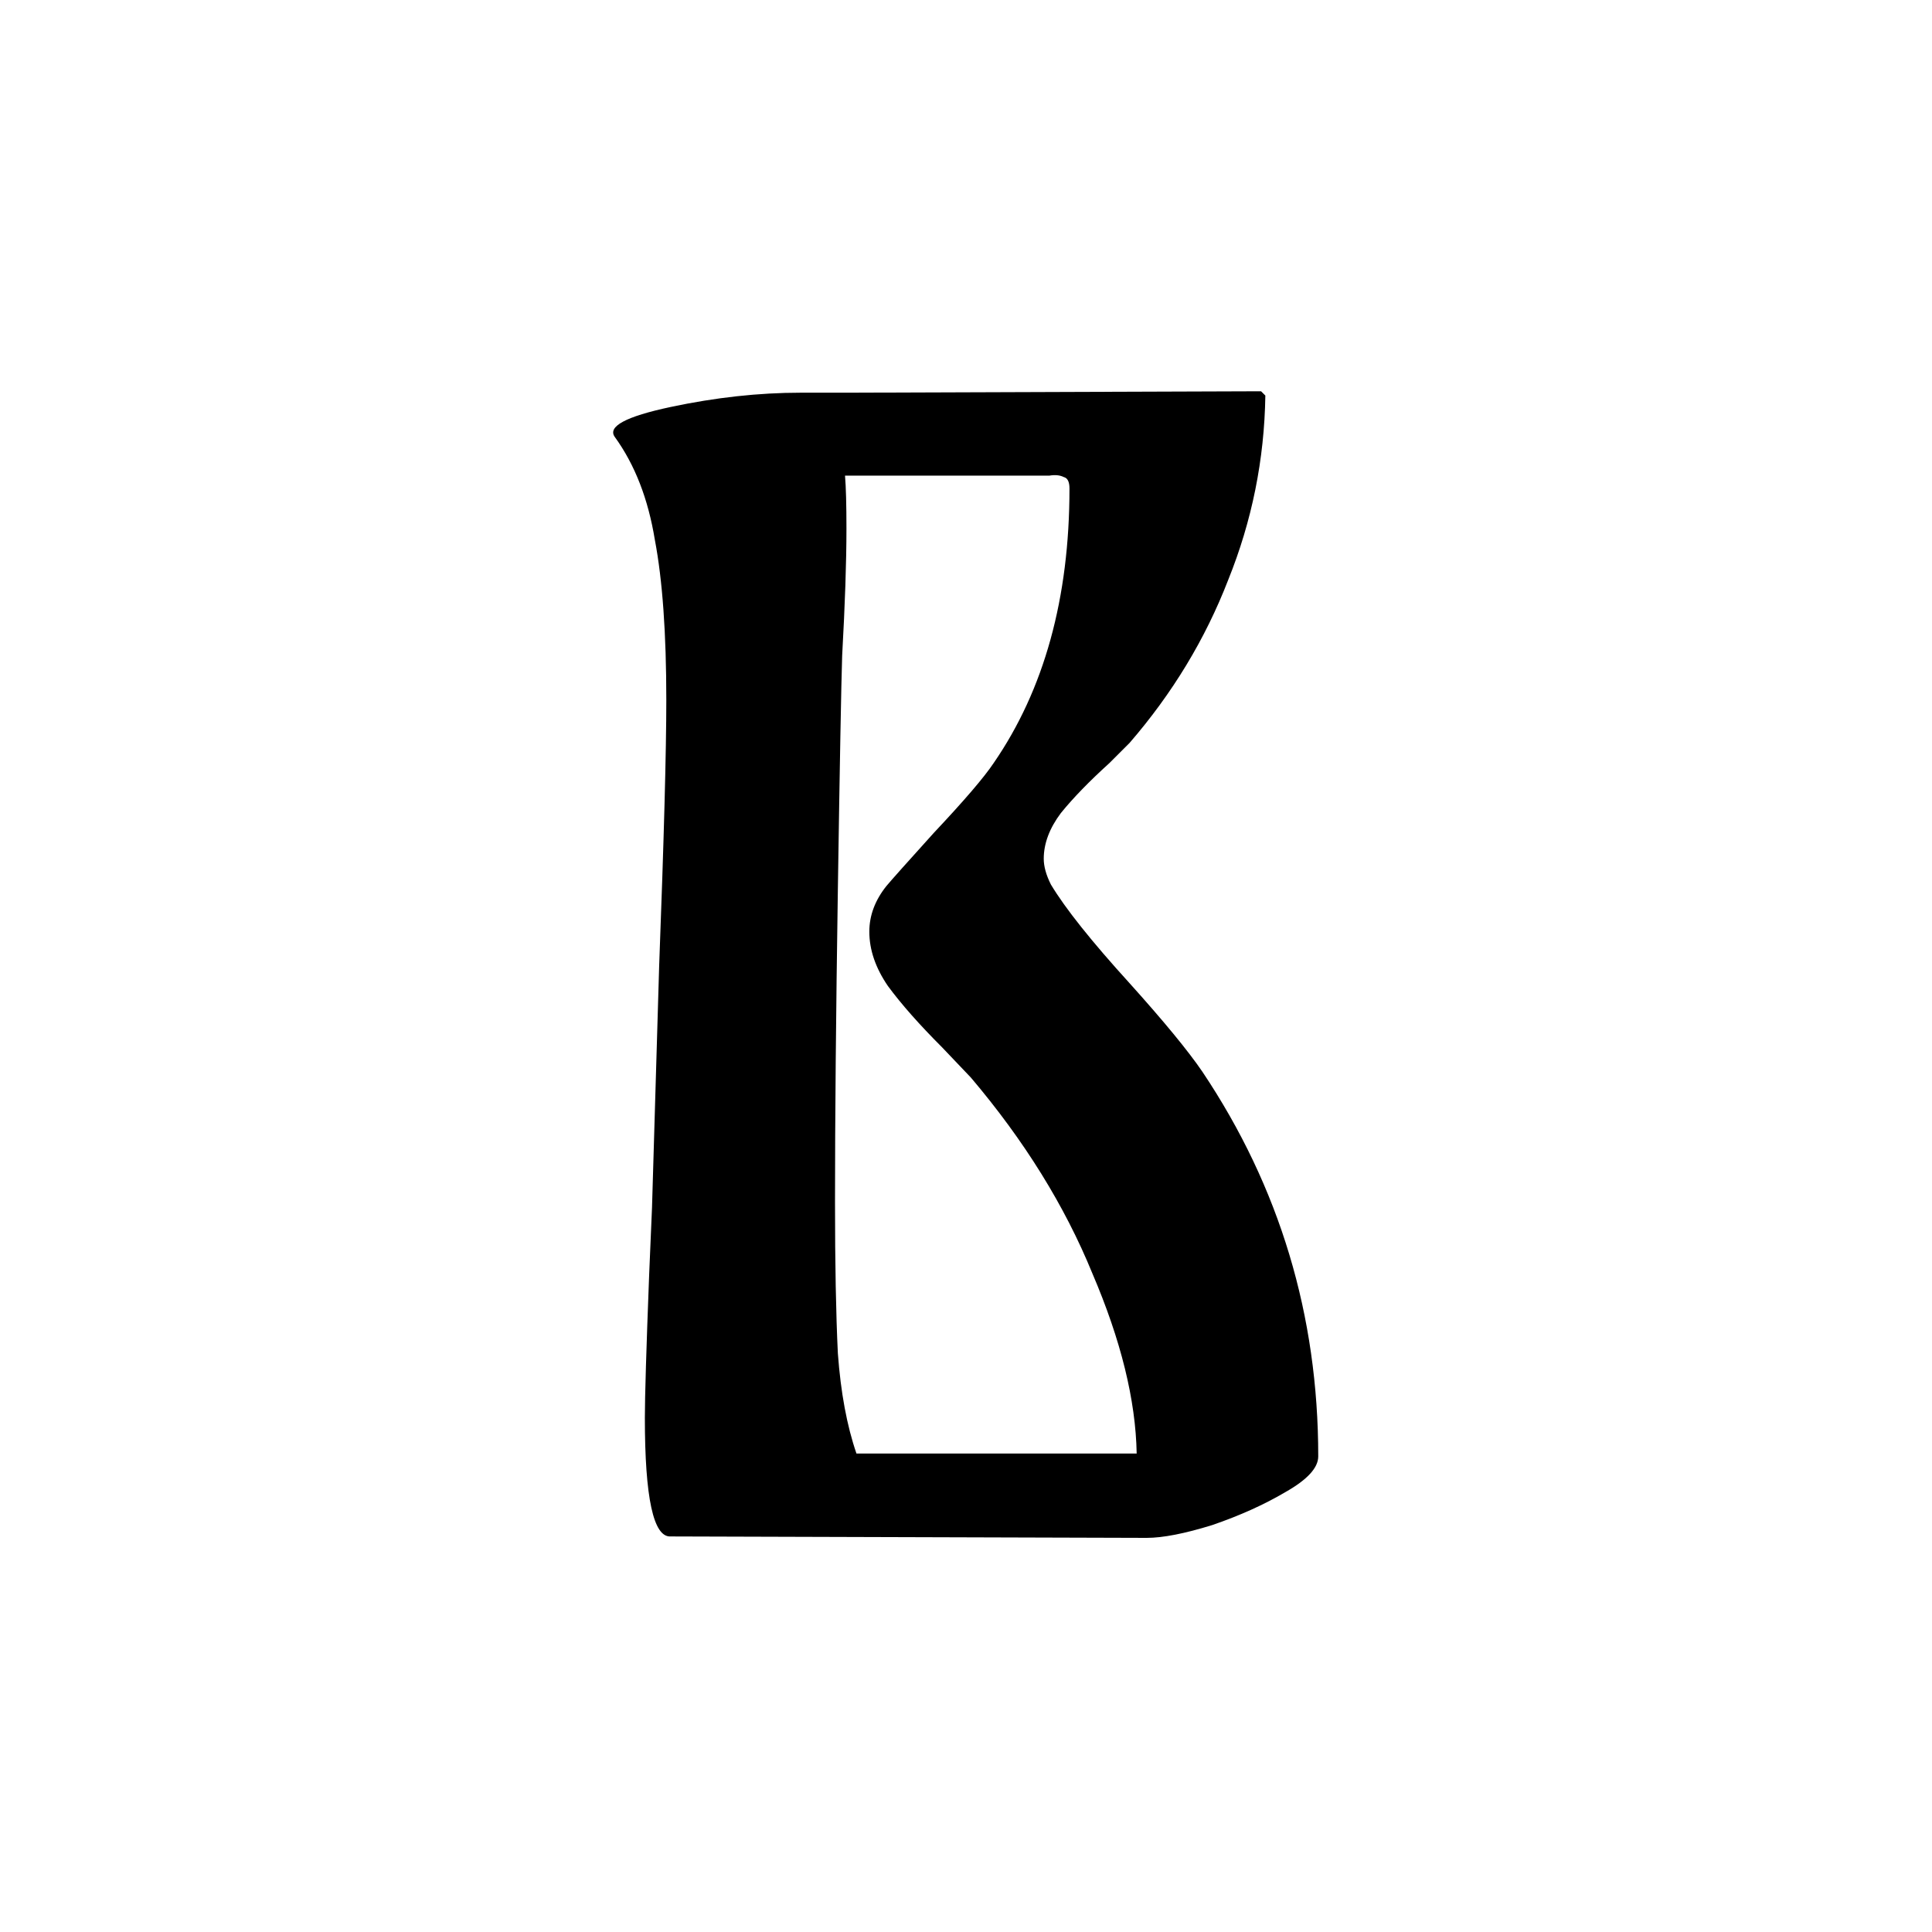 <?xml version="1.0" encoding="UTF-8"?> <svg xmlns="http://www.w3.org/2000/svg" width="500" height="500" viewBox="0 0 500 500" fill="none"><g clip-path="url(#clip0_550_238)"><path d="M311.19 277.38C331.17 307.227 341.16 340.403 341.16 376.91C341.16 379.87 338.324 382.953 332.65 386.16C327.224 389.367 320.934 392.203 313.78 394.67C306.627 396.89 300.954 398 296.76 398L173.55 397.63C169.11 397.877 166.89 387.64 166.89 366.92C166.89 361.493 167.26 349.16 168 329.92L168.74 312.53C168.987 303.65 169.604 282.807 170.59 250C171.824 217.193 172.44 194.253 172.44 181.18C172.44 163.913 171.454 150.1 169.48 139.74C167.754 129.133 164.3 120.253 159.12 113.1C157.147 110.387 161.957 107.797 173.55 105.33C185.144 102.863 196.367 101.63 207.22 101.63H219.43L326.36 101.26L327.47 102.37C327.224 118.897 324.017 134.807 317.85 150.1C311.93 165.393 303.42 179.453 292.32 192.28L287.14 197.46C281.96 202.147 277.767 206.463 274.56 210.41C271.6 214.357 270.12 218.303 270.12 222.25C270.12 224.223 270.737 226.443 271.97 228.91C275.67 235.077 282.454 243.587 292.32 254.44C301.2 264.307 307.49 271.953 311.19 277.38ZM294.17 376.17C293.924 362.357 290.1 346.817 282.7 329.55C275.547 312.037 265.064 295.14 251.25 278.86L243.85 271.09C237.93 265.17 233.244 259.867 229.79 255.18C226.584 250.493 224.98 245.807 224.98 241.12C224.98 236.927 226.46 232.98 229.42 229.28C230.654 227.8 234.724 223.237 241.63 215.59C249.524 207.203 254.704 201.16 257.17 197.46C270.244 178.467 276.78 154.787 276.78 126.42C276.78 124.693 276.287 123.707 275.3 123.46C274.314 122.967 273.08 122.843 271.6 123.09C270.367 123.09 269.504 123.09 269.01 123.09H220.17H218.69C218.937 126.05 219.06 130.613 219.06 136.78C219.06 145.413 218.69 156.39 217.95 169.71C217.704 177.357 217.334 197.46 216.84 230.02C216.347 262.58 216.1 289.59 216.1 311.05C216.1 327.083 216.347 340.157 216.84 350.27C217.58 360.383 219.184 369.017 221.65 376.17H294.17Z" fill="black"></path></g><defs><clipPath id="clip0_550_238"><rect width="500" height="500" fill="white"></rect></clipPath></defs></svg> 